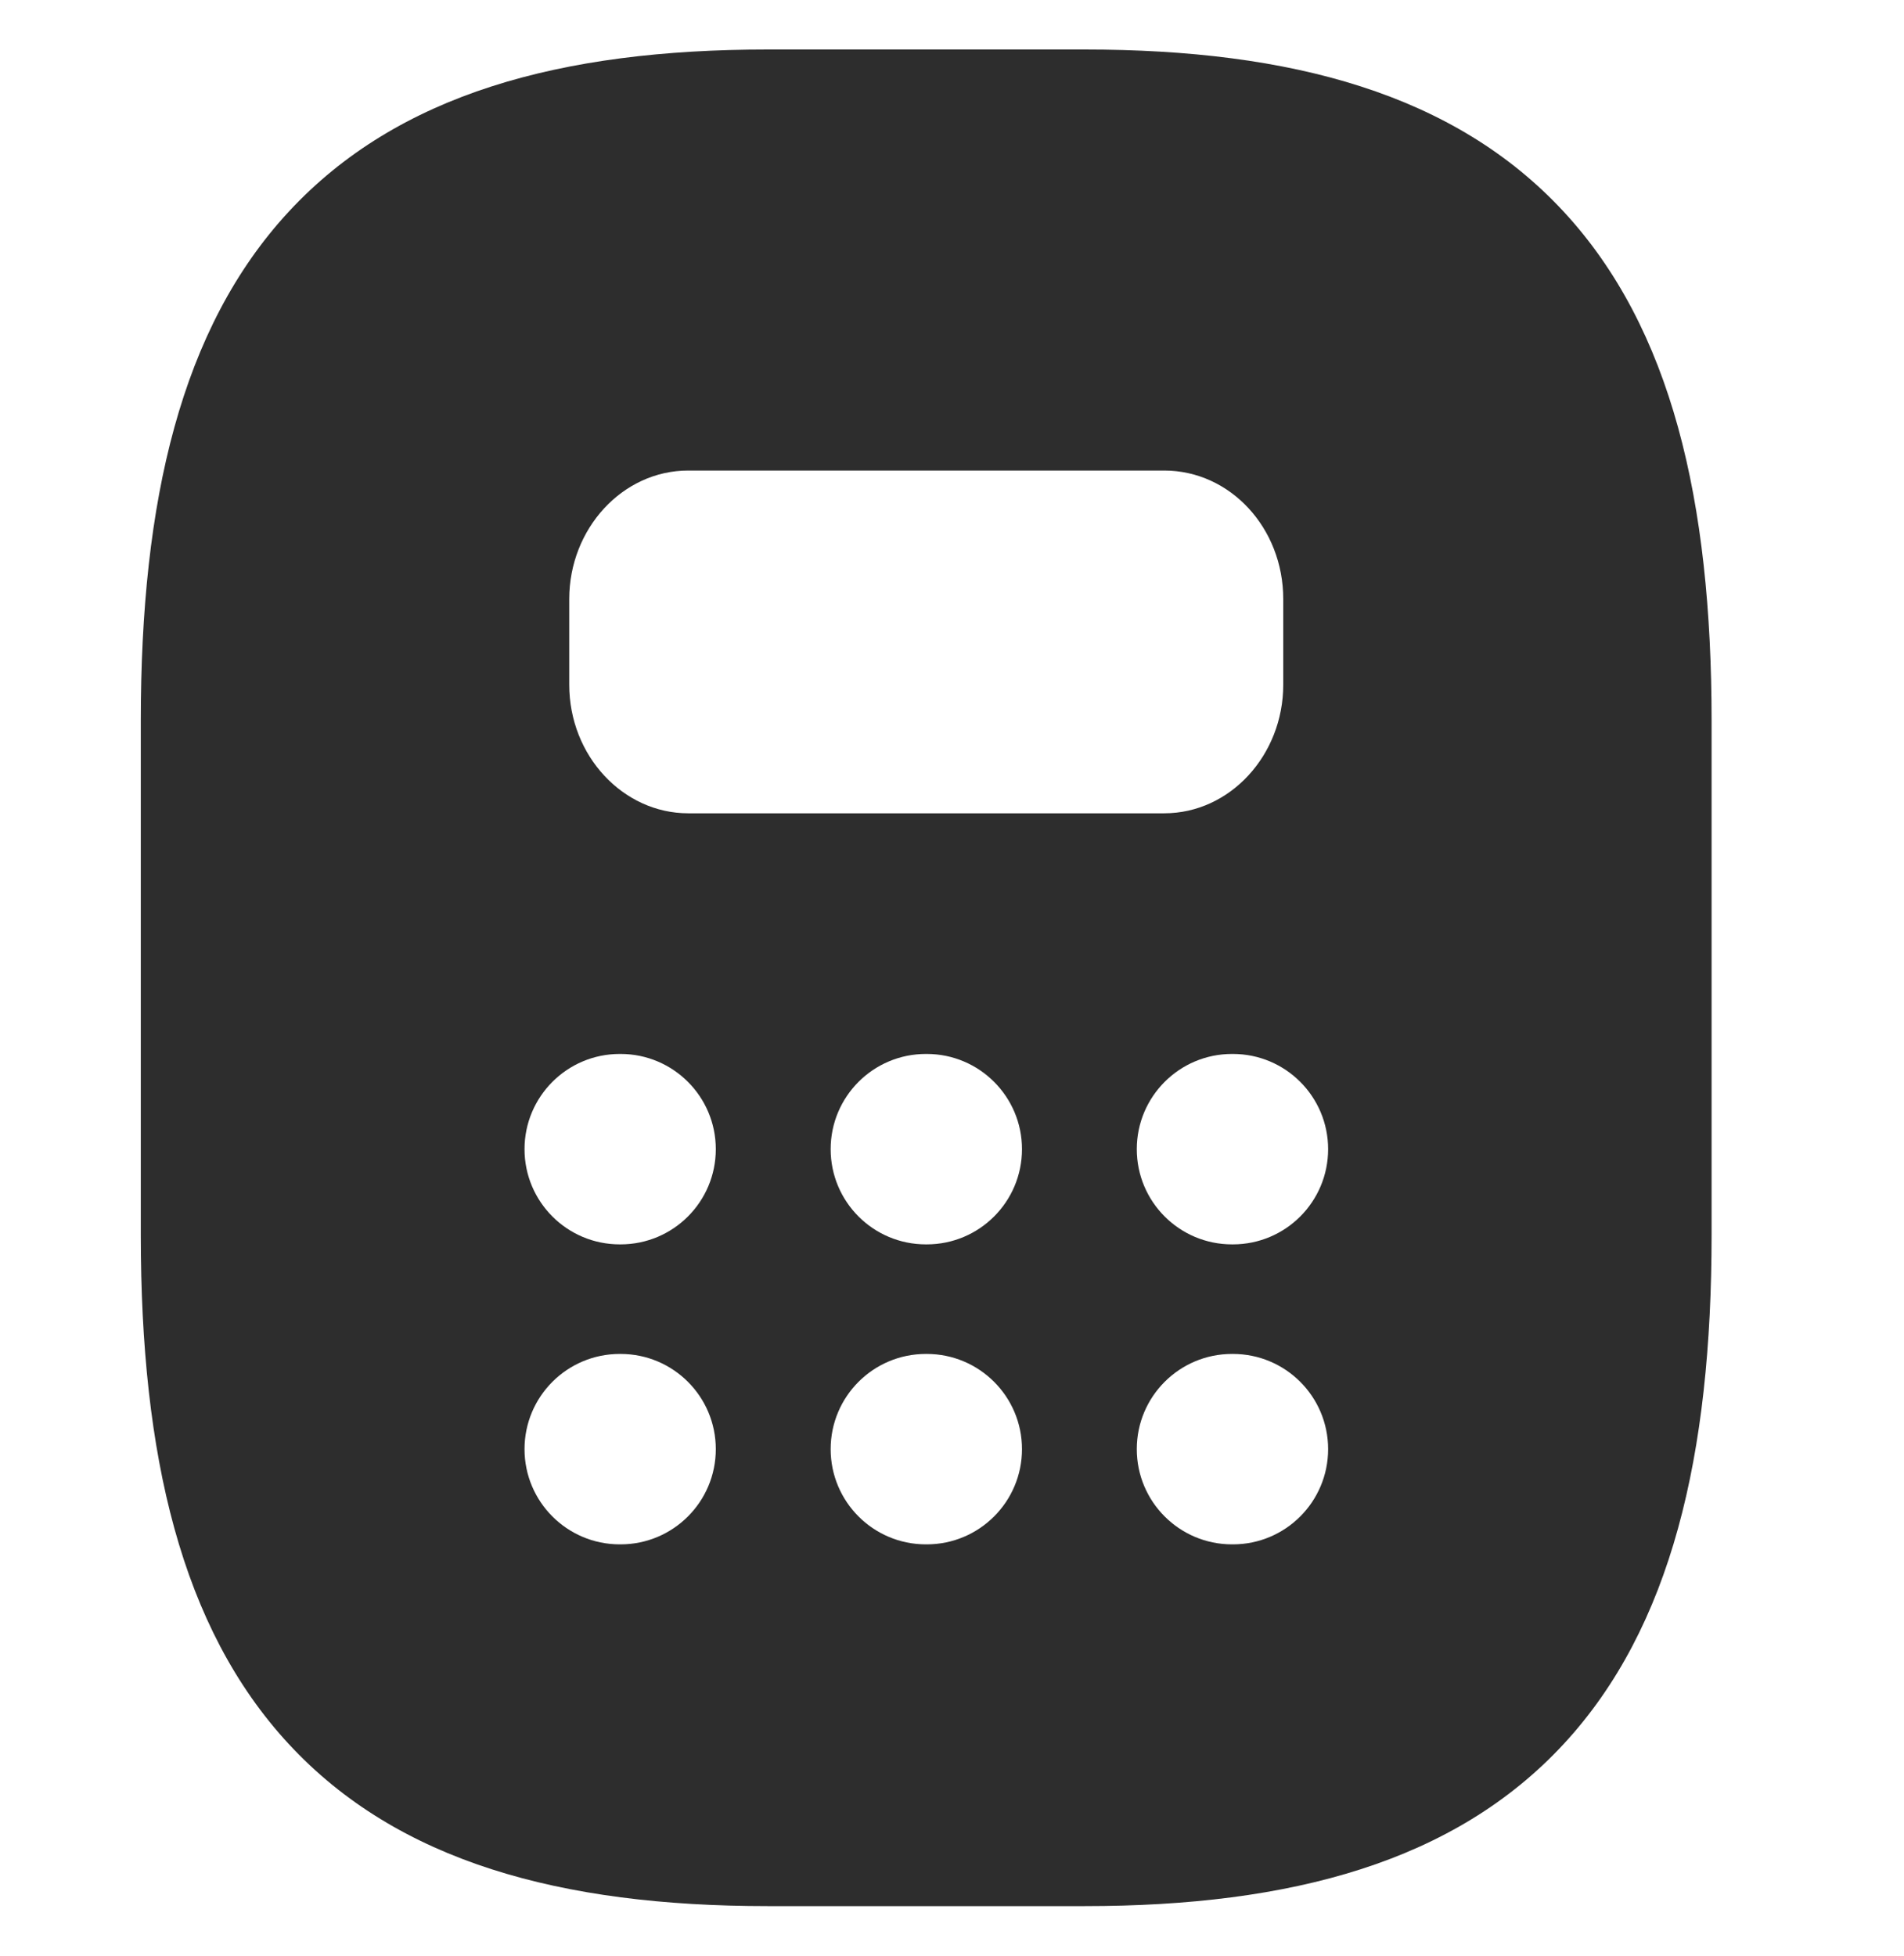 <?xml version="1.0" encoding="UTF-8"?> <svg xmlns="http://www.w3.org/2000/svg" width="37" height="38" viewBox="0 0 37 38" fill="none"><path fill-rule="evenodd" clip-rule="evenodd" d="M5.611 4.113C7.729 1.825 10.9 0.962 14.915 0.962H21.082C25.097 0.962 28.268 1.825 30.387 4.113C32.48 6.374 33.261 9.727 33.261 14.005V23.995C33.261 28.273 32.48 31.626 30.387 33.887C28.268 36.175 25.097 37.037 21.082 37.037H14.915C10.9 37.037 7.729 36.175 5.611 33.887C3.518 31.626 2.736 28.273 2.736 23.995V14.005C2.736 9.727 3.518 6.374 5.611 4.113ZM24.937 13.305V11.64C24.937 10.258 23.904 9.143 22.624 9.143H13.374C12.095 9.143 11.062 10.275 11.062 11.64V13.305C11.062 14.687 12.11 15.803 13.374 15.803H22.624C23.904 15.803 24.937 14.671 24.937 13.305ZM10.193 22.329C10.193 21.308 11.021 20.479 12.043 20.479H12.06C13.082 20.479 13.91 21.308 13.91 22.329C13.91 23.351 13.082 24.179 12.06 24.179H12.043C11.021 24.179 10.193 23.351 10.193 22.329ZM17.992 20.479C16.97 20.479 16.142 21.308 16.142 22.329C16.142 23.351 16.97 24.179 17.992 24.179H18.01C19.031 24.179 19.86 23.351 19.86 22.329C19.86 21.308 19.031 20.479 18.01 20.479H17.992ZM22.091 22.329C22.091 21.308 22.919 20.479 23.941 20.479H23.959C24.981 20.479 25.809 21.308 25.809 22.329C25.809 23.351 24.981 24.179 23.959 24.179H23.941C22.919 24.179 22.091 23.351 22.091 22.329ZM12.043 26.308C11.021 26.308 10.193 27.136 10.193 28.158C10.193 29.179 11.021 30.008 12.043 30.008H12.06C13.082 30.008 13.91 29.179 13.91 28.158C13.91 27.136 13.082 26.308 12.06 26.308H12.043ZM16.142 28.158C16.142 27.136 16.97 26.308 17.992 26.308H18.01C19.031 26.308 19.86 27.136 19.86 28.158C19.86 29.179 19.031 30.008 18.01 30.008H17.992C16.97 30.008 16.142 29.179 16.142 28.158ZM23.941 26.308C22.919 26.308 22.091 27.136 22.091 28.158C22.091 29.179 22.919 30.008 23.941 30.008H23.959C24.981 30.008 25.809 29.179 25.809 28.158C25.809 27.136 24.981 26.308 23.959 26.308H23.941Z" fill="#2D2D2D"></path></svg> 